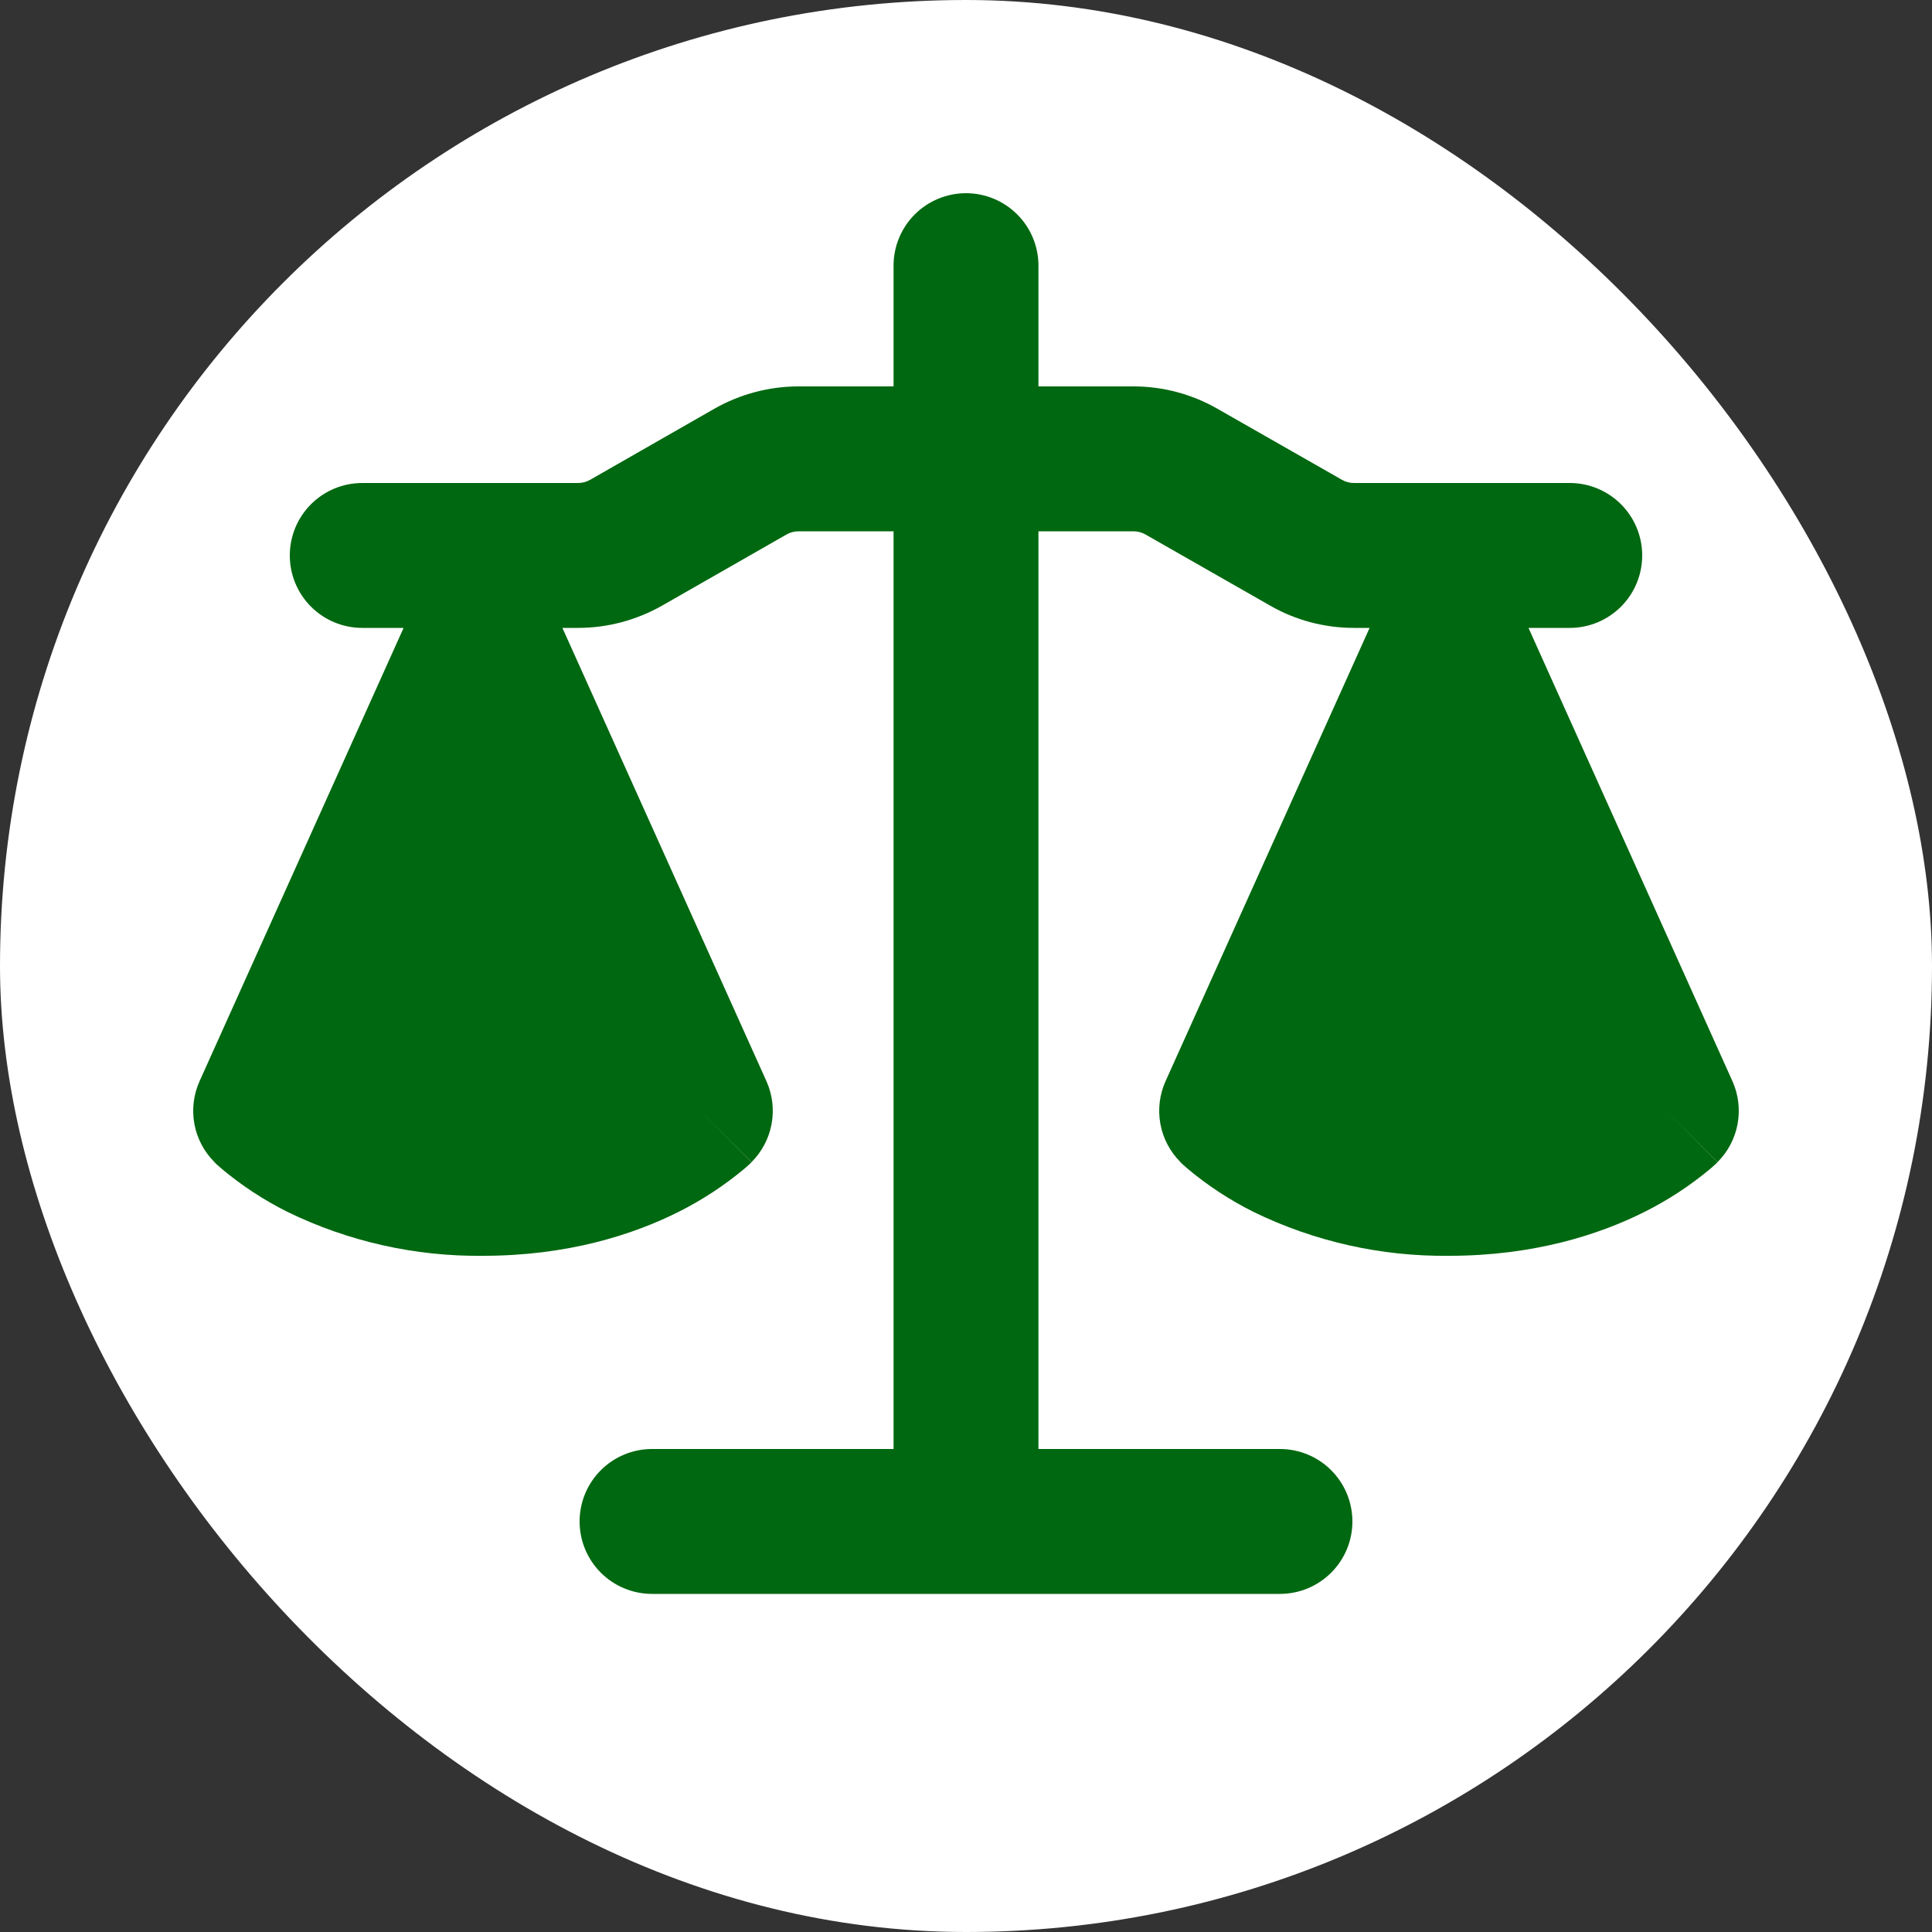 <svg width="80" height="80" viewBox="0 0 80 80" fill="none" xmlns="http://www.w3.org/2000/svg">
<rect x="0" y="0" width="80" height="80" fill="#333333" stroke="none"/>
<rect width="80" height="80" rx="40" fill="white"/>
<path d="M43 11V16H46.94C48.156 16 49.352 16.32 50.408 16.924L55.568 19.868C55.722 19.956 55.888 20 56.064 20H65C65.795 20 66.558 20.316 67.121 20.879C67.684 21.441 68 22.204 68 23C68 23.796 67.684 24.559 67.121 25.121C66.558 25.684 65.795 26 65 26H63.292L71.736 44.768C71.985 45.323 72.06 45.941 71.95 46.54C71.84 47.139 71.55 47.69 71.12 48.12L69 46L71.116 48.124L71.112 48.132L71.104 48.14L71.08 48.164L71.056 48.184L71.016 48.224L70.836 48.384C69.99 49.091 69.076 49.691 68.092 50.184C66.224 51.12 63.52 52 60 52C57.198 52.033 54.427 51.411 51.908 50.184C50.926 49.694 50.005 49.09 49.164 48.384L48.984 48.224L48.92 48.164L48.896 48.14L48.88 48.124V48.12C48.449 47.69 48.159 47.139 48.049 46.54C47.939 45.941 48.014 45.323 48.264 44.768L56.712 26H56.064C54.844 26 53.648 25.684 52.592 25.076L47.432 22.132C47.281 22.046 47.11 22 46.936 22H43V60H53C53.795 60 54.558 60.316 55.121 60.879C55.684 61.441 56 62.204 56 63C56 63.796 55.684 64.559 55.121 65.121C54.558 65.684 53.795 66 53 66H27C26.204 66 25.441 65.684 24.878 65.121C24.316 64.559 24 63.796 24 63C24 62.204 24.316 61.441 24.878 60.879C25.441 60.316 26.204 60 27 60H37V22H33.064C32.89 22 32.719 22.046 32.568 22.132L27.412 25.08C26.352 25.68 25.156 26 23.936 26H23.288L31.736 44.768C31.985 45.323 32.06 45.941 31.95 46.54C31.84 47.139 31.55 47.69 31.12 48.12L29 46L31.116 48.124L31.112 48.132L31.104 48.14L31.08 48.164L31.016 48.224L30.836 48.384C29.99 49.091 29.076 49.691 28.092 50.184C26.224 51.12 23.52 52 20 52C17.198 52.033 14.427 51.411 11.908 50.184C10.926 49.694 10.005 49.09 9.164 48.384L8.984 48.224L8.92 48.164L8.896 48.14L8.88 48.124V48.12C8.449 47.69 8.159 47.139 8.049 46.54C7.939 45.941 8.014 45.323 8.264 44.768L16.712 26H15C14.204 26 13.441 25.684 12.878 25.121C12.316 24.559 12 23.796 12 23C12 22.204 12.316 21.441 12.878 20.879C13.441 20.316 14.204 20 15 20H23.936C24.111 20.001 24.283 19.955 24.436 19.868L29.588 16.92C30.648 16.32 31.844 16 33.064 16H37V11C37 10.204 37.316 9.441 37.878 8.879C38.441 8.316 39.204 8 40 8C40.795 8 41.558 8.316 42.121 8.879C42.684 9.441 43 10.204 43 11Z" fill="#006810"/>
</svg>
